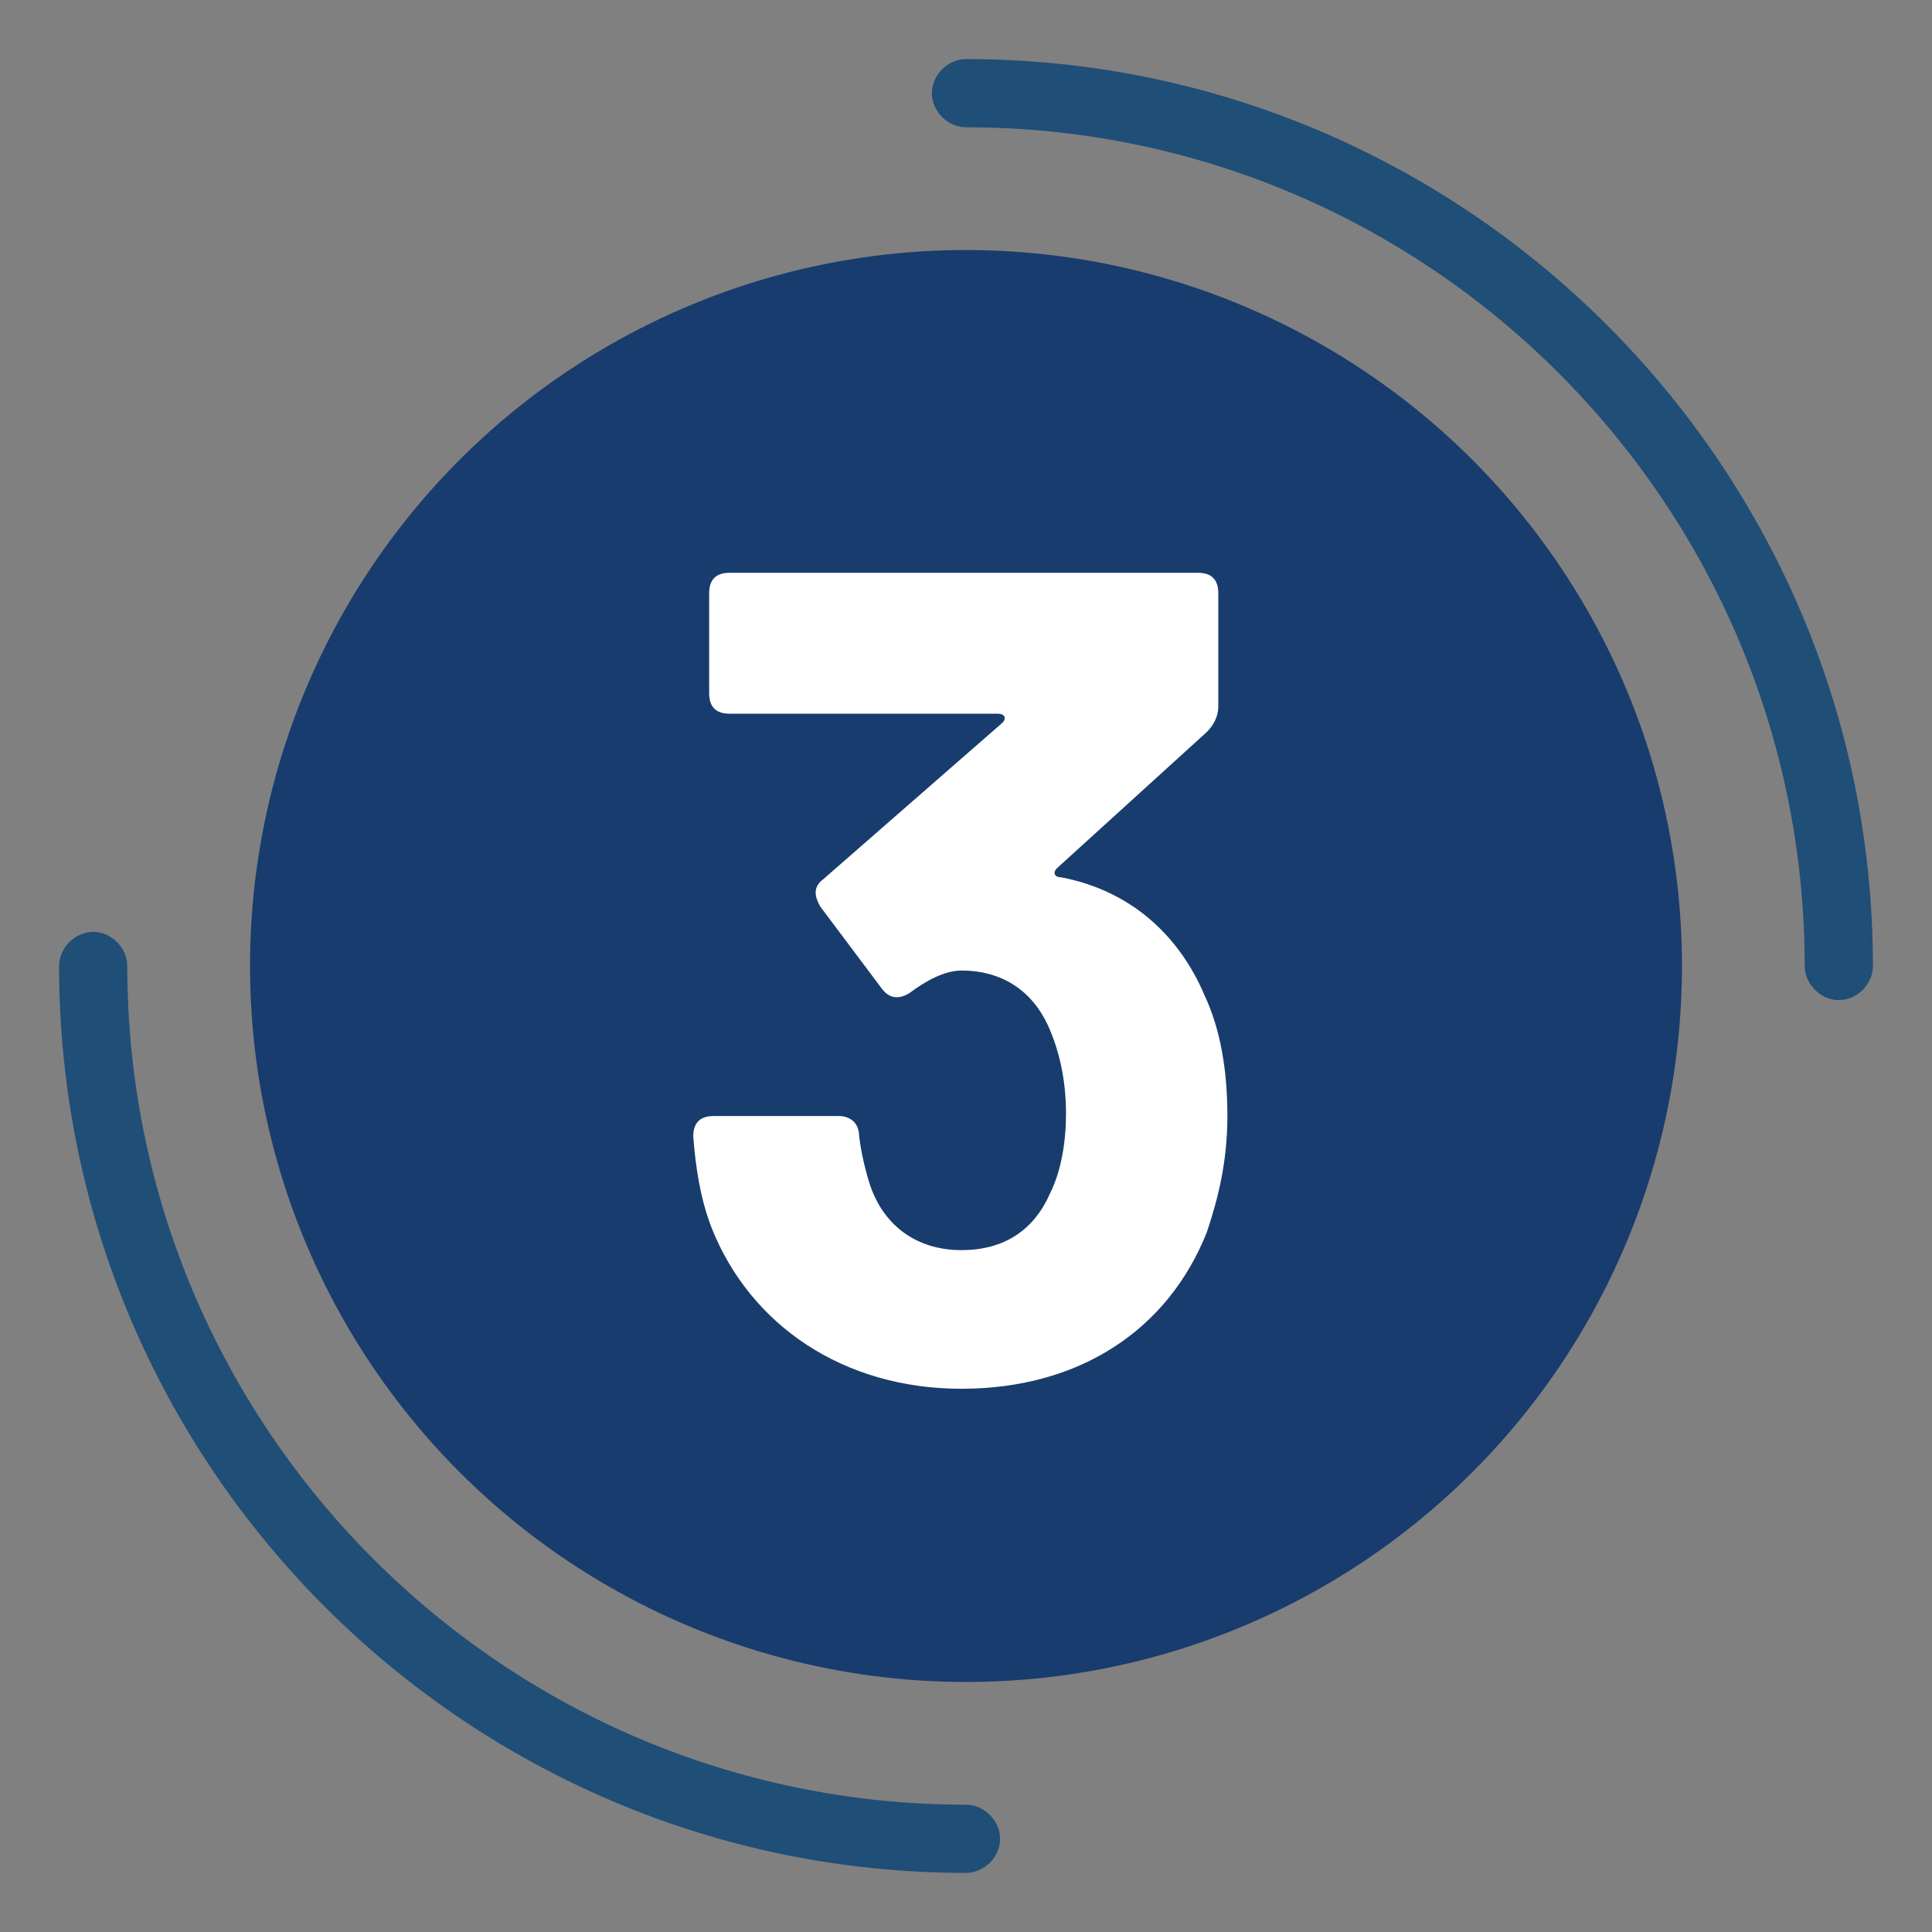 <?xml version="1.0" encoding="utf-8"?>
<!-- Generator: Adobe Illustrator 21.0.0, SVG Export Plug-In . SVG Version: 6.00 Build 0)  -->
<svg version="1.1" id="Livello_1" xmlns="http://www.w3.org/2000/svg" xmlns:xlink="http://www.w3.org/1999/xlink" x="0px" y="0px"
	 viewBox="0 0 85 85" style="enable-background:new 0 0 85 85;" xml:space="preserve">
<rect x="0" y="0" width="85" height="85" fill="#808080" stroke="none"/>
<style type="text/css">
	.st0{fill:#183C6D;}
	.st1{fill:#1F4E77;}
	.st2{fill:#FFFFFF;}
</style>
<circle class="st0" cx="42.5" cy="42.5" r="31.5"/>
<path class="st1" d="M42.5,82.4c-22,0-39.9-17.9-39.9-39.9c0-0.8,0.7-1.5,1.5-1.5s1.5,0.7,1.5,1.5c0,20.3,16.5,36.9,36.9,36.9
	c0.8,0,1.5,0.7,1.5,1.5S43.3,82.4,42.5,82.4z"/>
<path class="st1" d="M80.9,44c-0.8,0-1.5-0.7-1.5-1.5c0-20.3-16.5-36.9-36.9-36.9c-0.8,0-1.5-0.7-1.5-1.5s0.7-1.5,1.5-1.5
	c22,0,39.9,17.9,39.9,39.9C82.4,43.3,81.7,44,80.9,44z"/>
<g>
	<path class="st2" d="M54,49.1c0,2-0.4,3.6-0.9,5.1c-1.7,4.3-5.6,6.9-10.8,6.9s-9.3-2.8-11-7.1c-0.5-1.3-0.7-2.7-0.8-4
		c0-0.6,0.3-0.9,0.9-0.9h5.5c0.5,0,0.9,0.3,0.9,0.9c0.1,0.8,0.3,1.6,0.5,2.2c0.6,1.7,2,2.8,4,2.8c1.9,0,3.2-0.9,3.9-2.5
		c0.5-1,0.7-2.3,0.7-3.5c0-1.5-0.3-2.8-0.8-3.9c-0.7-1.5-2-2.4-3.8-2.4c-0.7,0-1.5,0.4-2.3,1c-0.5,0.3-0.9,0.2-1.2-0.2l-2.7-3.6
		c-0.3-0.5-0.3-0.9,0.1-1.2l7.9-6.9c0.2-0.2,0.1-0.4-0.2-0.4H32.1c-0.6,0-0.9-0.3-0.9-0.9v-4.4c0-0.6,0.3-0.9,0.9-0.9h20.6
		c0.6,0,0.9,0.3,0.9,0.9v5c0,0.4-0.2,0.8-0.5,1.1l-6.6,6c-0.2,0.2-0.1,0.4,0.2,0.4c3.1,0.6,5.2,2.6,6.3,5.2
		C53.7,45.3,54,47.1,54,49.1z"/>
</g>
</svg>
